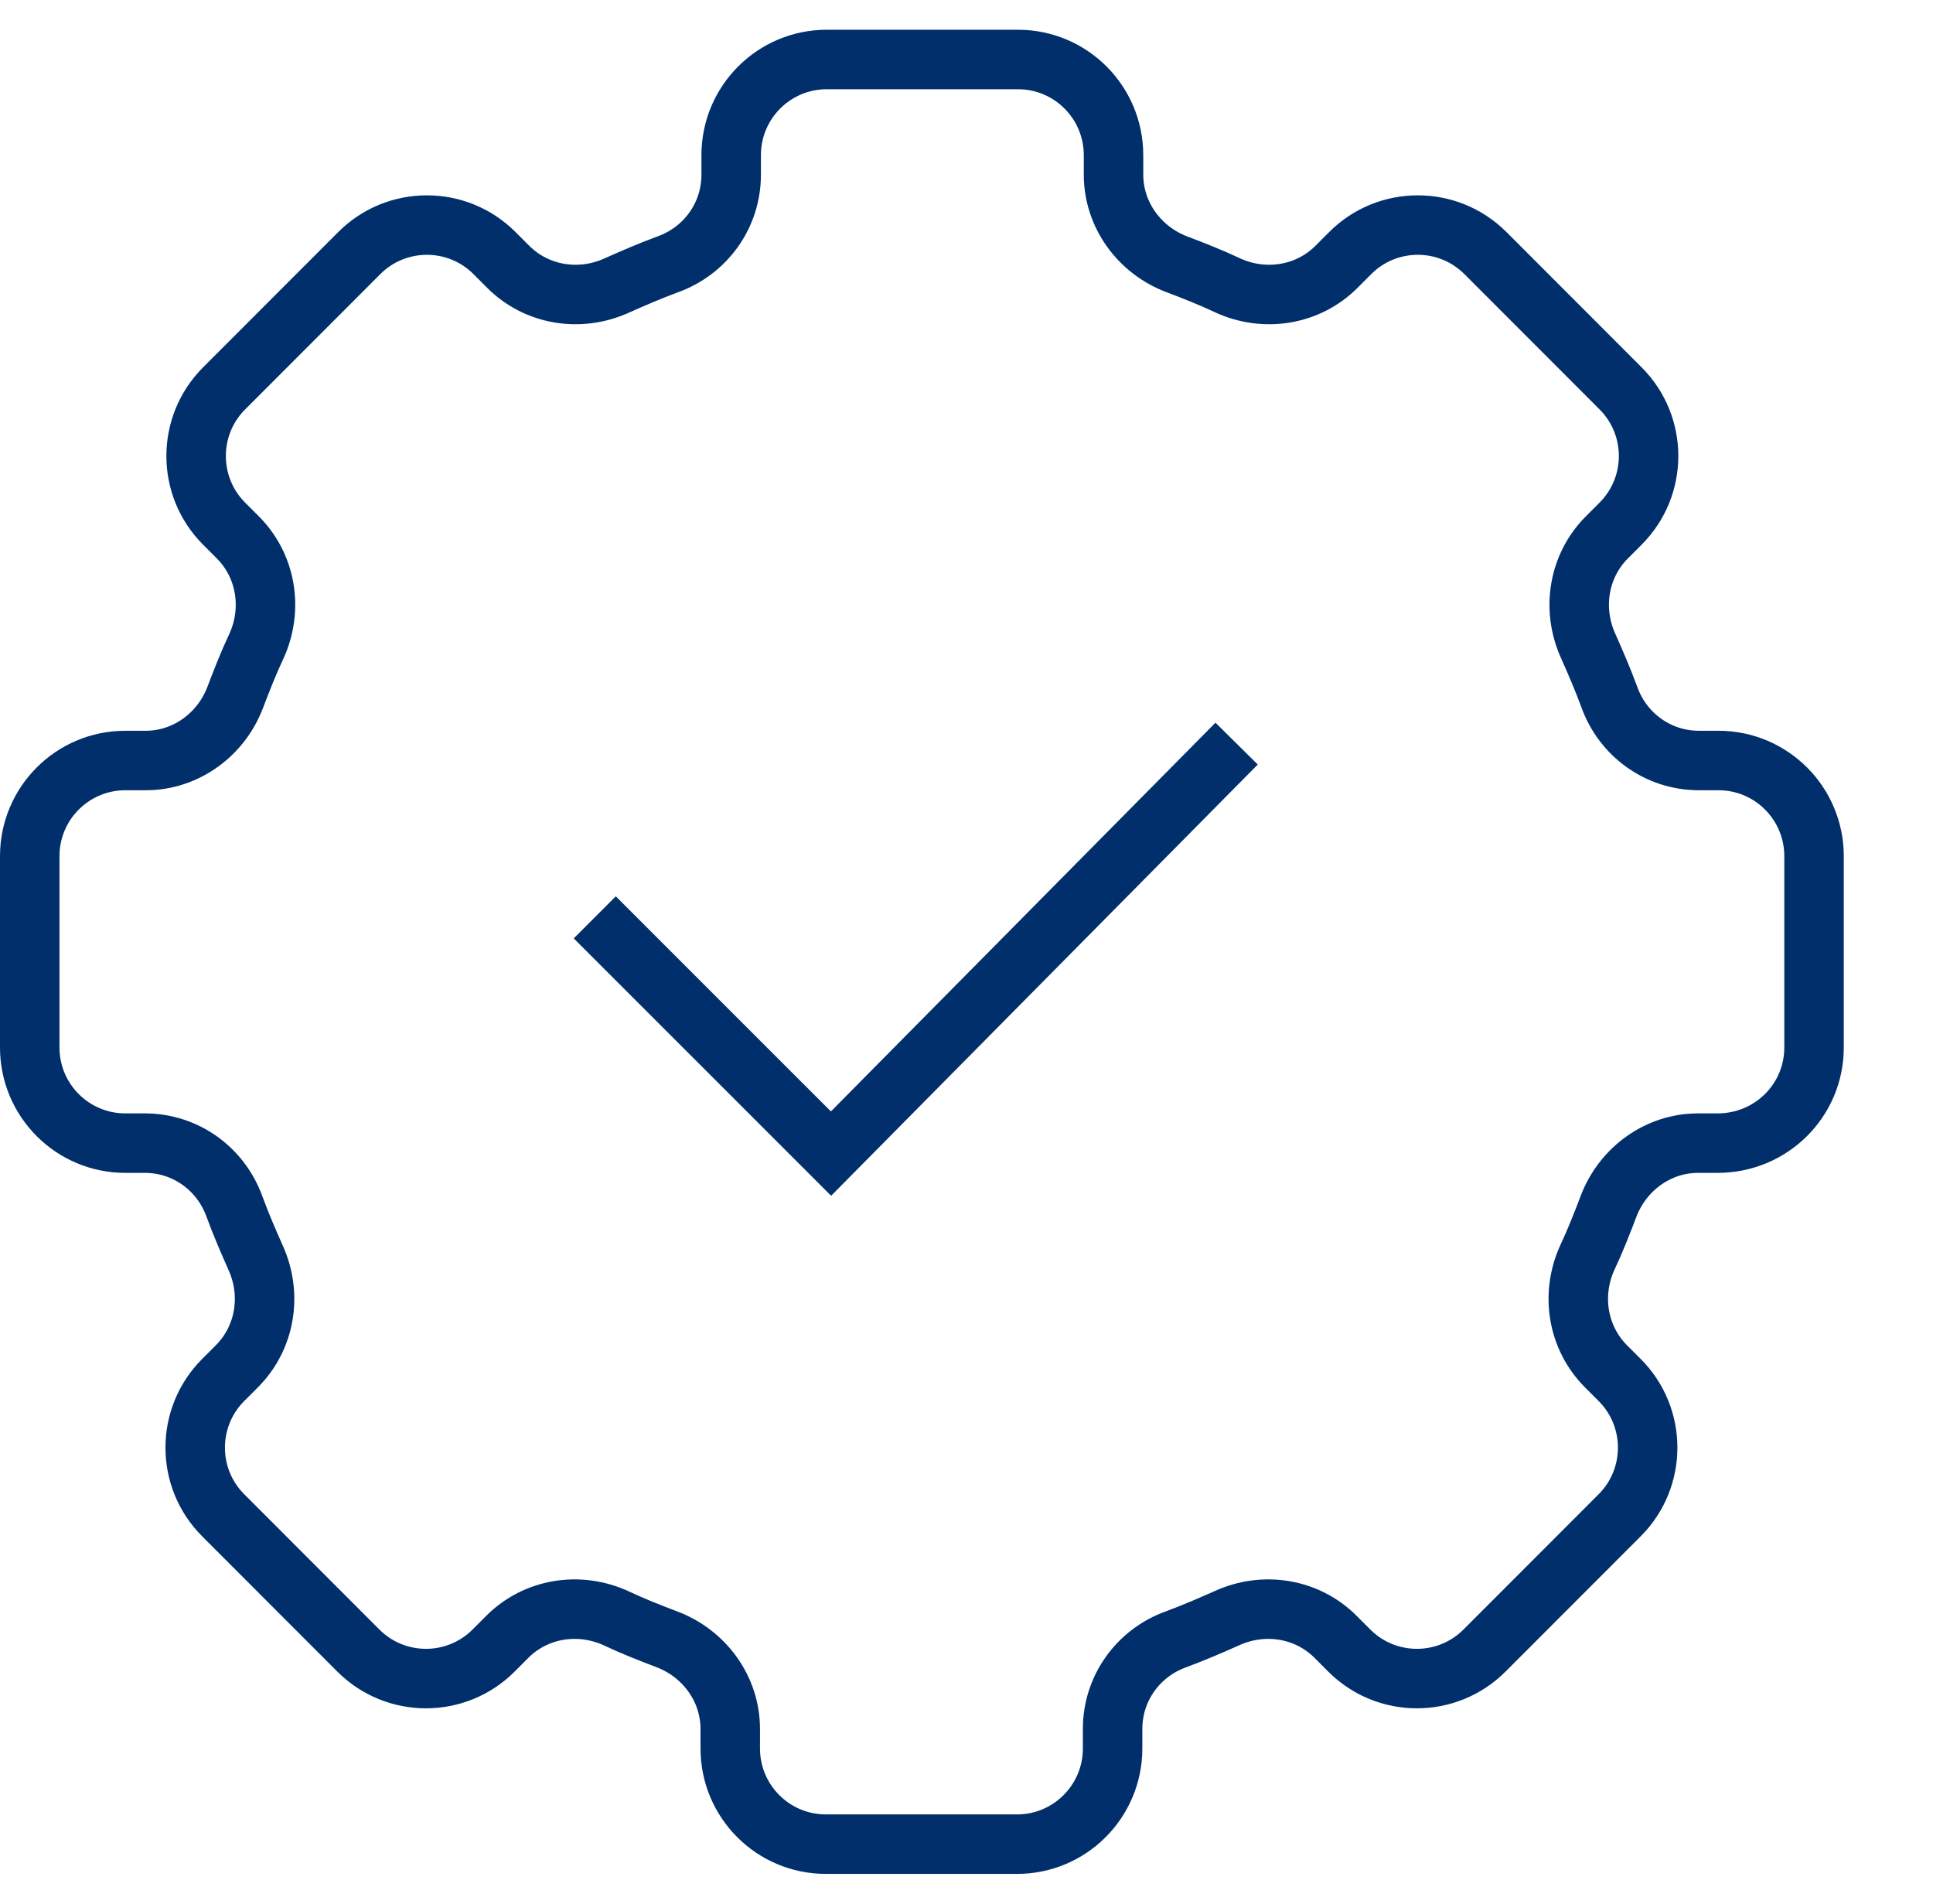<svg width="65" height="64" viewBox="0 0 65 64" fill="none" xmlns="http://www.w3.org/2000/svg">
<path d="M61 35.216V28.784C61 27.008 59.561 25.568 57.786 25.568H57.128C55.765 25.568 54.571 24.711 54.112 23.424C53.898 22.842 53.653 22.276 53.408 21.724C52.842 20.484 53.071 19.029 54.036 18.064L54.495 17.605C55.75 16.349 55.75 14.312 54.495 13.057L49.949 8.508C48.694 7.253 46.658 7.253 45.403 8.508L44.944 8.968C43.98 9.933 42.526 10.162 41.286 9.596C40.735 9.335 40.153 9.106 39.587 8.891C38.316 8.417 37.444 7.222 37.444 5.874V5.216C37.444 3.44 36.005 2 34.23 2H27.801C26.026 2 24.587 3.44 24.587 5.216V5.874C24.587 7.237 23.73 8.432 22.444 8.891C21.862 9.106 21.296 9.351 20.745 9.596C19.505 10.162 18.051 9.933 17.087 8.968L16.628 8.508C15.372 7.253 13.337 7.253 12.082 8.508L7.536 13.057C6.281 14.312 6.281 16.349 7.536 17.605L7.995 18.064C8.959 19.029 9.189 20.484 8.622 21.724C8.362 22.276 8.133 22.858 7.918 23.424C7.444 24.695 6.25 25.568 4.903 25.568H4.214C2.439 25.568 1 27.008 1 28.784V35.216C1 36.992 2.439 38.432 4.214 38.432H4.872C6.235 38.432 7.429 39.289 7.888 40.576C8.102 41.158 8.347 41.724 8.592 42.276C9.158 43.516 8.929 44.971 7.964 45.936L7.505 46.395C6.25 47.651 6.25 49.688 7.505 50.943L12.051 55.492C13.306 56.747 15.342 56.747 16.597 55.492L17.056 55.032C18.02 54.067 19.474 53.838 20.714 54.404C21.265 54.665 21.847 54.894 22.413 55.109C23.684 55.584 24.556 56.778 24.556 58.126V58.784C24.556 60.56 25.995 62 27.77 62H34.199C35.974 62 37.413 60.56 37.413 58.784V58.126C37.413 56.763 38.27 55.568 39.556 55.109C40.138 54.894 40.704 54.649 41.255 54.404C42.495 53.838 43.949 54.067 44.913 55.032L45.372 55.492C46.627 56.747 48.663 56.747 49.918 55.492L54.464 50.943C55.719 49.688 55.719 47.651 54.464 46.395L54.005 45.936C53.041 44.971 52.811 43.516 53.378 42.276C53.638 41.724 53.867 41.142 54.082 40.576C54.556 39.305 55.75 38.432 57.097 38.432H57.755C59.561 38.432 61 36.992 61 35.216Z" stroke="#002F6C" stroke-width="2" stroke-miterlimit="10" stroke-linecap="round" stroke-linejoin="round"/>
<path d="M20 30.841L27.944 38.784L41.583 25" stroke="#002F6C" stroke-width="2"/>
</svg>
